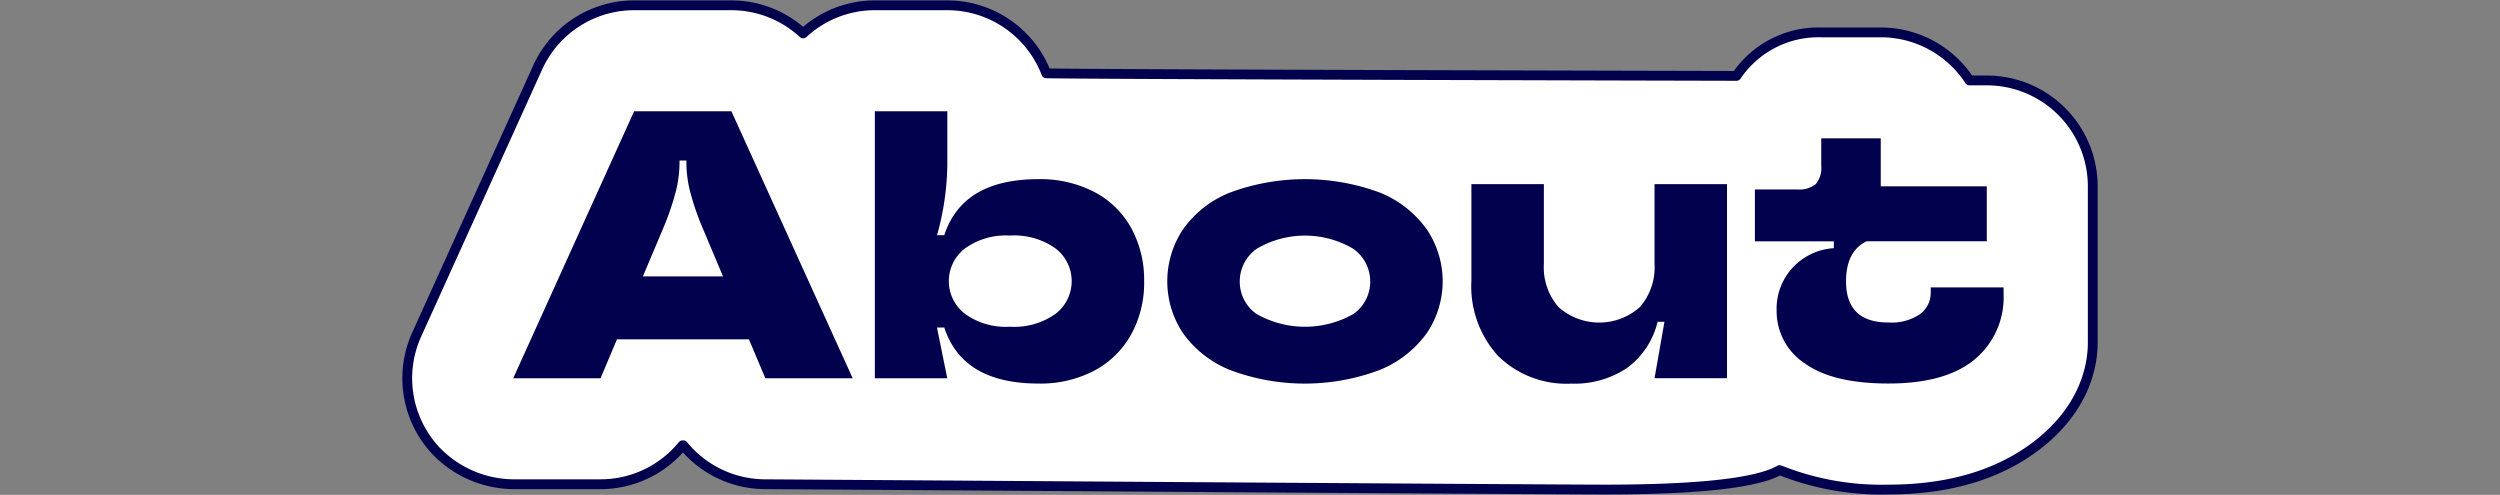 <svg xmlns="http://www.w3.org/2000/svg" xmlns:xlink="http://www.w3.org/1999/xlink" width="255" height="50.474" viewBox="0 0 255 50.474"><rect x="0" y="0" width="255" height="50.474" fill="#808080" stroke="none"/><defs><clipPath id="a"><rect x="-41" width="255" height="50.474" fill="none"/></clipPath><clipPath id="b"><rect width="173" height="50.474" fill="none" stroke="#707070" stroke-width="1"/></clipPath></defs><g transform="translate(41)" clip-path="url(#a)" style="isolation:isolate"><g clip-path="url(#b)"><path d="M123.167,50.393c12.08,0,16.232-1.073,17.817-1.984a28.038,28.038,0,0,0,11.091,1.984c6.457,0,11.736-1.661,15.69-4.938,4.429-3.671,5.155-7.823,5.155-10.026V19.472A10.807,10.807,0,0,0,162.112,8.664h-1.763a10.8,10.8,0,0,0-9.053-4.9h-6.069A10.084,10.084,0,0,0,136.579,8.2S69.8,8.046,66.18,7.937A10.812,10.812,0,0,0,56.086,1H48.694a10.756,10.756,0,0,0-7.312,2.866A10.8,10.8,0,0,0,34.062,1H24.141A10.807,10.807,0,0,0,14.3,7.349L1.962,34.583A10.814,10.814,0,0,0,4.044,46.563a11.092,11.092,0,0,0,8.01,3.286h8.663a10.809,10.809,0,0,0,8.369-3.968h.07a10.807,10.807,0,0,0,8.369,3.968s80.1.545,85.642.545" transform="translate(-0.46 -0.459)" fill="#fff"/><path d="M123.167,50.393c12.08,0,16.232-1.073,17.817-1.984a28.038,28.038,0,0,0,11.091,1.984c6.457,0,11.736-1.661,15.69-4.938,4.429-3.671,5.155-7.823,5.155-10.026V19.472A10.807,10.807,0,0,0,162.112,8.664h-1.763a10.8,10.8,0,0,0-9.053-4.9h-6.069A10.084,10.084,0,0,0,136.579,8.2S69.8,8.046,66.18,7.937A10.812,10.812,0,0,0,56.086,1H48.694a10.756,10.756,0,0,0-7.312,2.866A10.8,10.8,0,0,0,34.062,1H24.141A10.807,10.807,0,0,0,14.3,7.349L1.962,34.583A10.814,10.814,0,0,0,4.044,46.563a11.092,11.092,0,0,0,8.01,3.286h8.663a10.809,10.809,0,0,0,8.369-3.968h.07a10.807,10.807,0,0,0,8.369,3.968S117.628,50.393,123.167,50.393Z" transform="translate(-0.46 -0.459)" fill="none" stroke="#01014d" stroke-linecap="round" stroke-linejoin="round" stroke-width="1"/><path d="M55.626,48.234H46.717l-1.673-3.968H31.582l-1.673,3.968H21L33.333,21h9.921Zm-21.4-10.388H42.4L40.22,32.672A27.216,27.216,0,0,1,38.994,29a12.369,12.369,0,0,1-.331-2.821v-.156h-.7v.156A12.43,12.43,0,0,1,37.632,29a27.293,27.293,0,0,1-1.226,3.677Z" transform="translate(-9.652 -9.652)" fill="#01014d"/><path d="M96.344,43.06H95.6l1.05,5.174H89.263V21h7.392v5.486a27.622,27.622,0,0,1-1.05,7.159h.74q1.867-5.719,9.609-5.719a11.92,11.92,0,0,1,5.68,1.3,9.131,9.131,0,0,1,3.774,3.677,11,11,0,0,1,1.323,5.447,10.87,10.87,0,0,1-1.342,5.447,9.286,9.286,0,0,1-3.774,3.677,11.806,11.806,0,0,1-5.661,1.3q-7.742,0-9.609-5.719m11.36-1.4a4.2,4.2,0,0,0,0-6.653,7.257,7.257,0,0,0-4.669-1.323,7.119,7.119,0,0,0-4.591,1.323,4.2,4.2,0,0,0,0,6.653,7.116,7.116,0,0,0,4.591,1.323,7.253,7.253,0,0,0,4.669-1.323" transform="translate(-41.029 -9.652)" fill="#01014d"/><path d="M150.827,53.269a10.862,10.862,0,0,1-4.767-3.754,9.541,9.541,0,0,1,0-10.563,10.686,10.686,0,0,1,4.767-3.754,22.011,22.011,0,0,1,15.348,0,10.831,10.831,0,0,1,4.765,3.754,9.443,9.443,0,0,1,0,10.563,11,11,0,0,1-4.785,3.754,21.671,21.671,0,0,1-15.329,0m12.625-5.7a4.011,4.011,0,0,0,1.712-3.326,4.065,4.065,0,0,0-1.731-3.326,9.694,9.694,0,0,0-9.843,0,4.062,4.062,0,0,0-1.731,3.326,4.008,4.008,0,0,0,1.712,3.326,10.018,10.018,0,0,0,9.882,0" transform="translate(-66.402 -15.543)" fill="#01014d"/><path d="M204.613,52.3a10.536,10.536,0,0,1-2.743-7.7V34.752h7.392v8.131a6.151,6.151,0,0,0,1.5,4.416,6.236,6.236,0,0,0,8.287,0,6.156,6.156,0,0,0,1.5-4.416V34.752h7.393v19.8h-7.393l1.012-5.758h-.7a8.183,8.183,0,0,1-3.112,4.708,9.607,9.607,0,0,1-5.68,1.6,9.949,9.949,0,0,1-7.451-2.8" transform="translate(-92.787 -15.973)" fill="#01014d"/><path d="M260.438,49.047a6.363,6.363,0,0,1-2.84-5.35,6.159,6.159,0,0,1,1.673-4.435,6.233,6.233,0,0,1,4.163-1.945v-.7H255.38V31.325h4.357a2.6,2.6,0,0,0,1.848-.545,2.471,2.471,0,0,0,.564-1.829v-2.84h6.069v4.9h10.816v5.6H266.779q-2.1,1.012-2.1,4.085,0,4.2,4.319,4.2a5.153,5.153,0,0,0,3.229-.856,2.691,2.691,0,0,0,1.09-2.218v-.506h7.431v.661a8.229,8.229,0,0,1-2.957,6.692q-2.957,2.451-8.792,2.451-5.72,0-8.559-2.081" transform="translate(-117.382 -12.002)" fill="#01014d"/></g></g></svg>